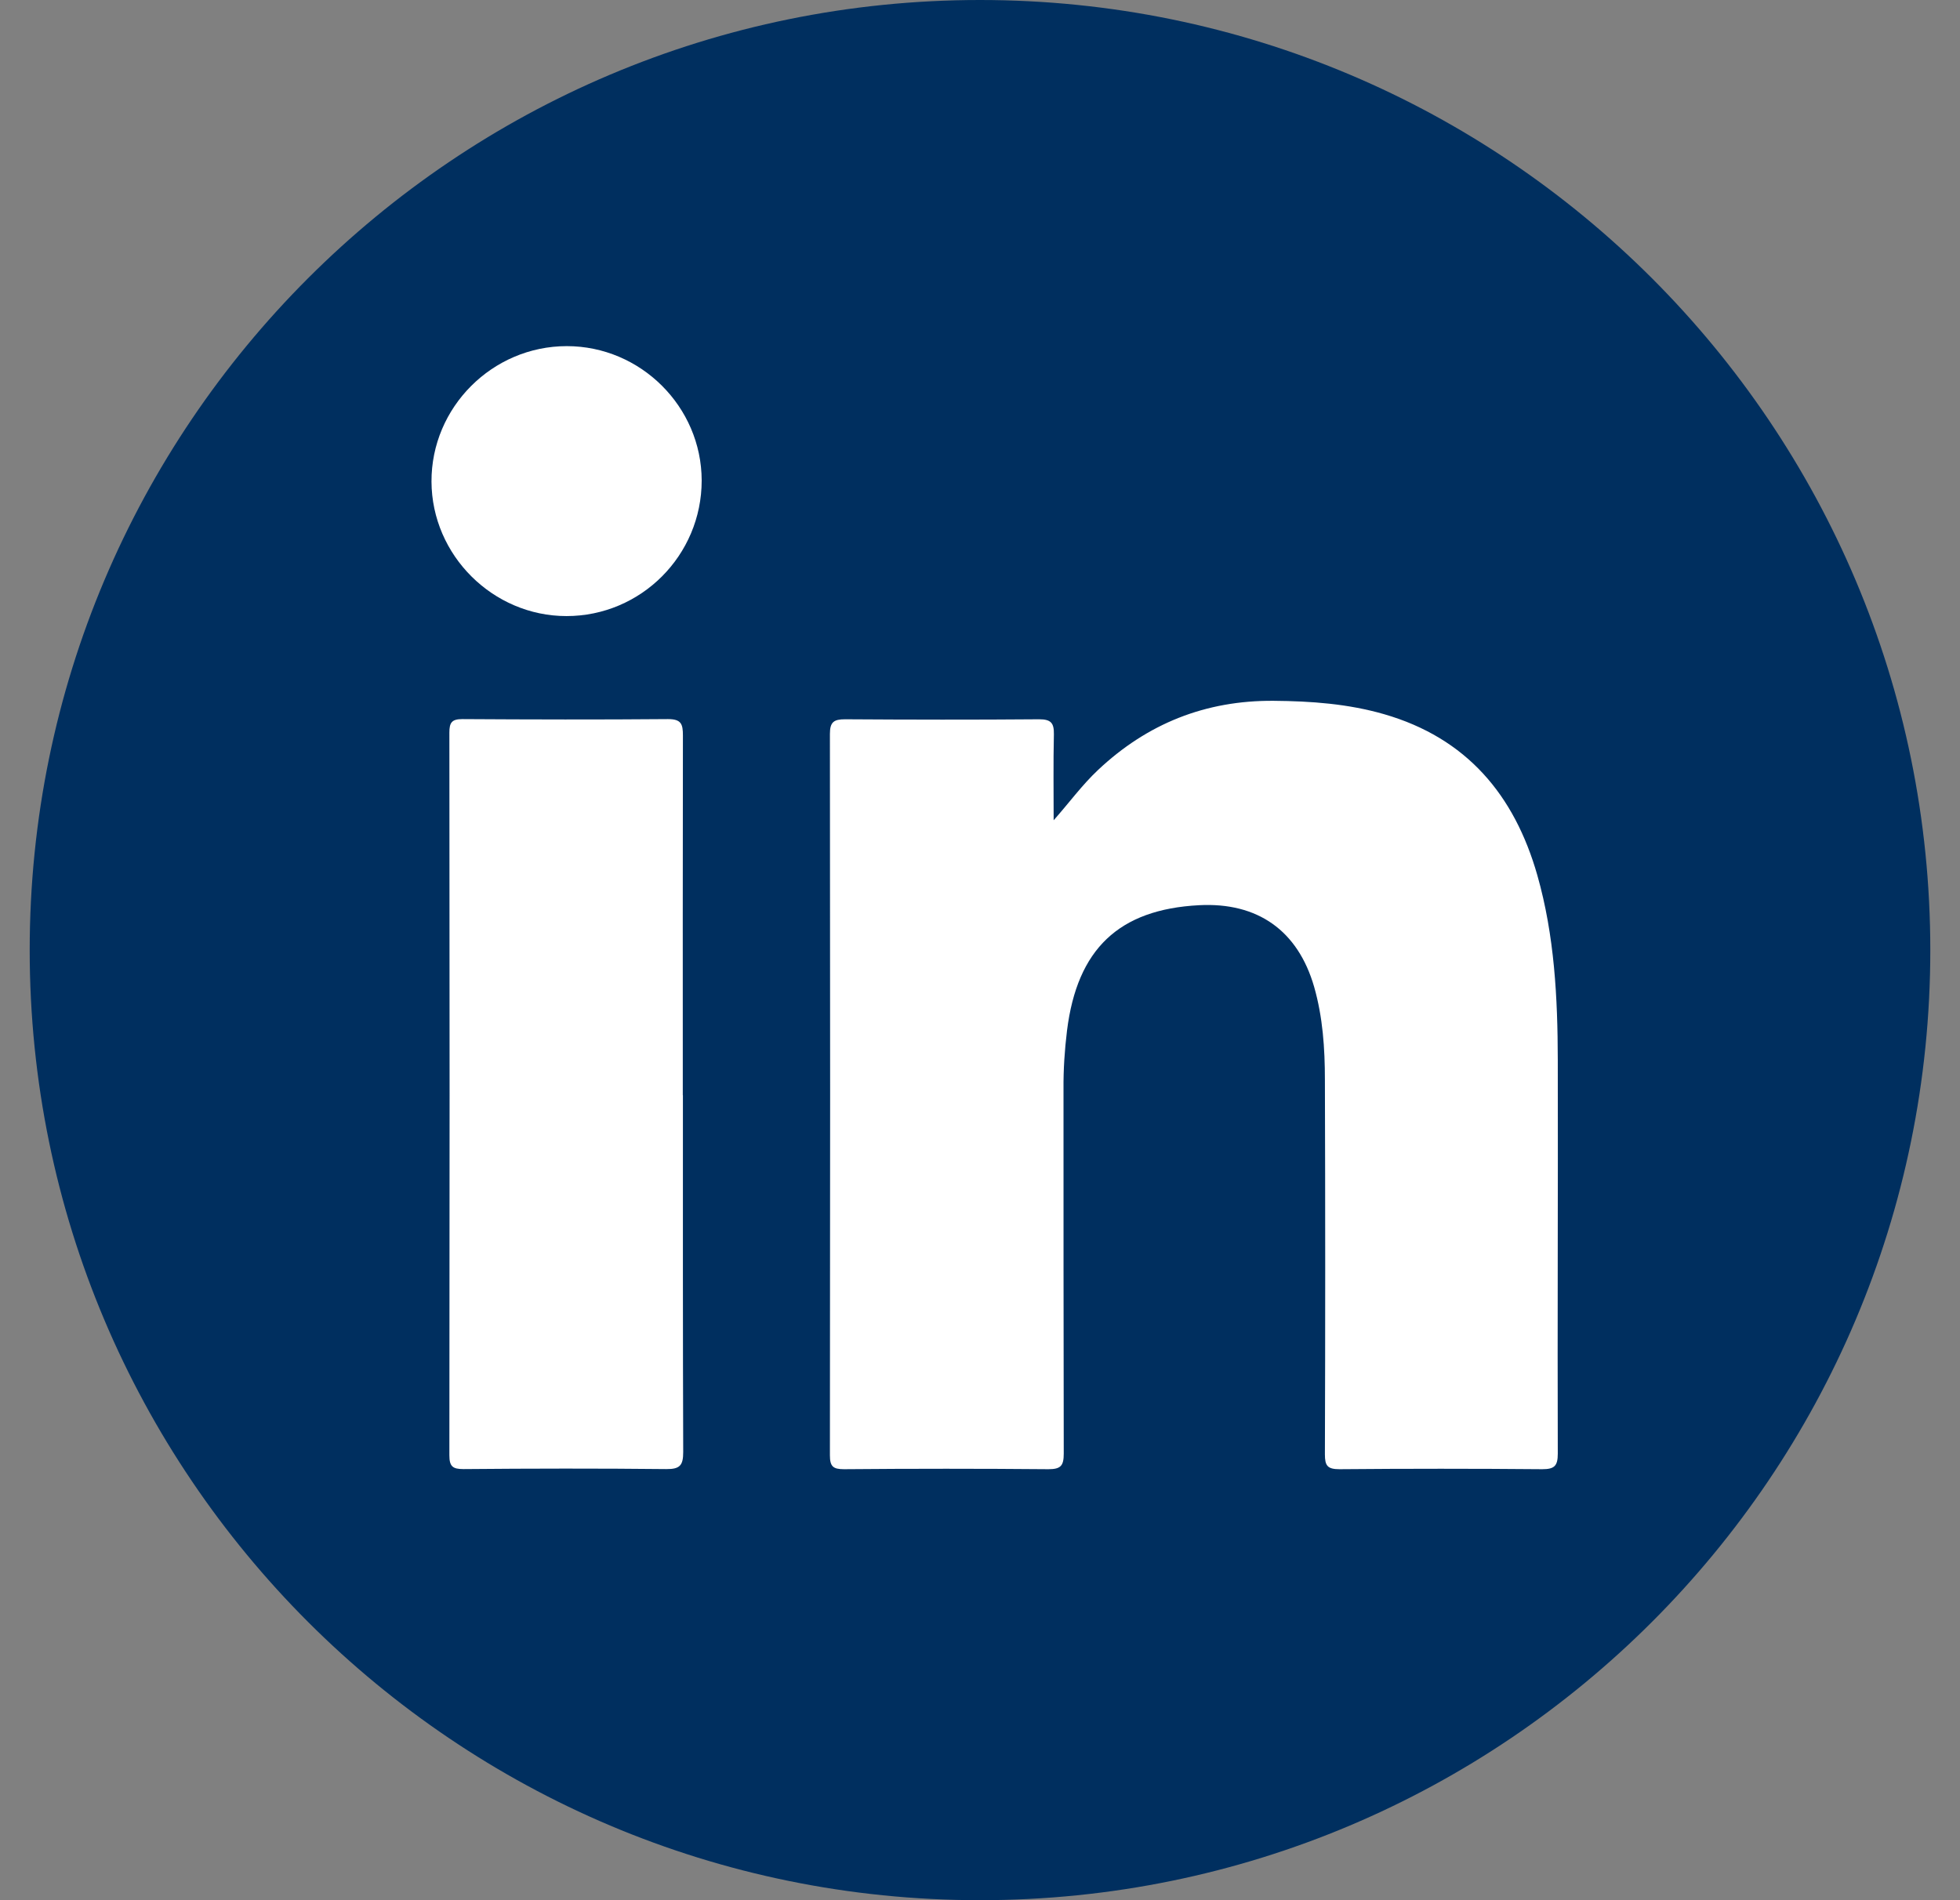 <svg width="33" height="32" viewBox="0 0 33 32" fill="none" xmlns="http://www.w3.org/2000/svg">
<rect x="0" y="0" width="33" height="32" fill="#808080" stroke="none"/>
<g clip-path="url(#clip0_6551_5276)">
<path d="M16.5 32C25.337 32 32.5 24.837 32.5 16C32.5 7.163 25.337 0 16.5 0C7.663 0 0.5 7.163 0.5 16C0.5 24.837 7.663 32 16.5 32Z" fill="#002F5F"/>
<path d="M17.737 13.817C18 13.521 18.216 13.222 18.486 12.968C19.316 12.186 20.297 11.793 21.445 11.802C22.075 11.807 22.696 11.852 23.303 12.027C24.692 12.428 25.498 13.386 25.884 14.741C26.173 15.758 26.226 16.803 26.228 17.851C26.233 20.06 26.221 22.272 26.228 24.481C26.228 24.687 26.171 24.742 25.967 24.742C24.829 24.732 23.689 24.732 22.552 24.742C22.35 24.742 22.307 24.683 22.307 24.493C22.314 22.39 22.314 20.288 22.307 18.183C22.307 17.657 22.272 17.128 22.125 16.616C21.852 15.673 21.177 15.192 20.188 15.244C18.837 15.315 18.136 15.983 17.965 17.356C17.925 17.683 17.903 18.012 17.906 18.342C17.906 20.387 17.906 22.433 17.91 24.479C17.91 24.683 17.861 24.742 17.652 24.742C16.505 24.732 15.357 24.732 14.21 24.742C14.025 24.742 13.973 24.695 13.973 24.507C13.978 20.459 13.978 16.408 13.973 12.359C13.973 12.158 14.04 12.113 14.229 12.113C15.317 12.12 16.407 12.122 17.495 12.113C17.697 12.113 17.747 12.177 17.744 12.366C17.733 12.85 17.74 13.333 17.74 13.819L17.737 13.817Z" fill="white"/>
<path d="M11.498 18.444C11.498 20.447 11.496 22.45 11.503 24.453C11.503 24.676 11.449 24.742 11.219 24.74C10.081 24.728 8.943 24.73 7.803 24.74C7.621 24.74 7.566 24.695 7.566 24.507C7.571 20.452 7.571 16.396 7.566 12.338C7.566 12.169 7.606 12.11 7.784 12.11C8.938 12.117 10.093 12.12 11.247 12.11C11.47 12.11 11.498 12.193 11.498 12.385C11.494 14.405 11.496 16.424 11.496 18.444H11.498Z" fill="white"/>
<path d="M11.814 8.092C11.814 9.351 10.794 10.375 9.538 10.375C8.299 10.375 7.27 9.351 7.265 8.111C7.26 6.86 8.289 5.829 9.543 5.829C10.787 5.829 11.811 6.85 11.814 8.09V8.092Z" fill="white"/>
</g>
<defs>
<clipPath id="clip0_6551_5276">
<rect width="32" height="32" fill="white" transform="translate(0.5)"/>
</clipPath>
</defs>
</svg>
